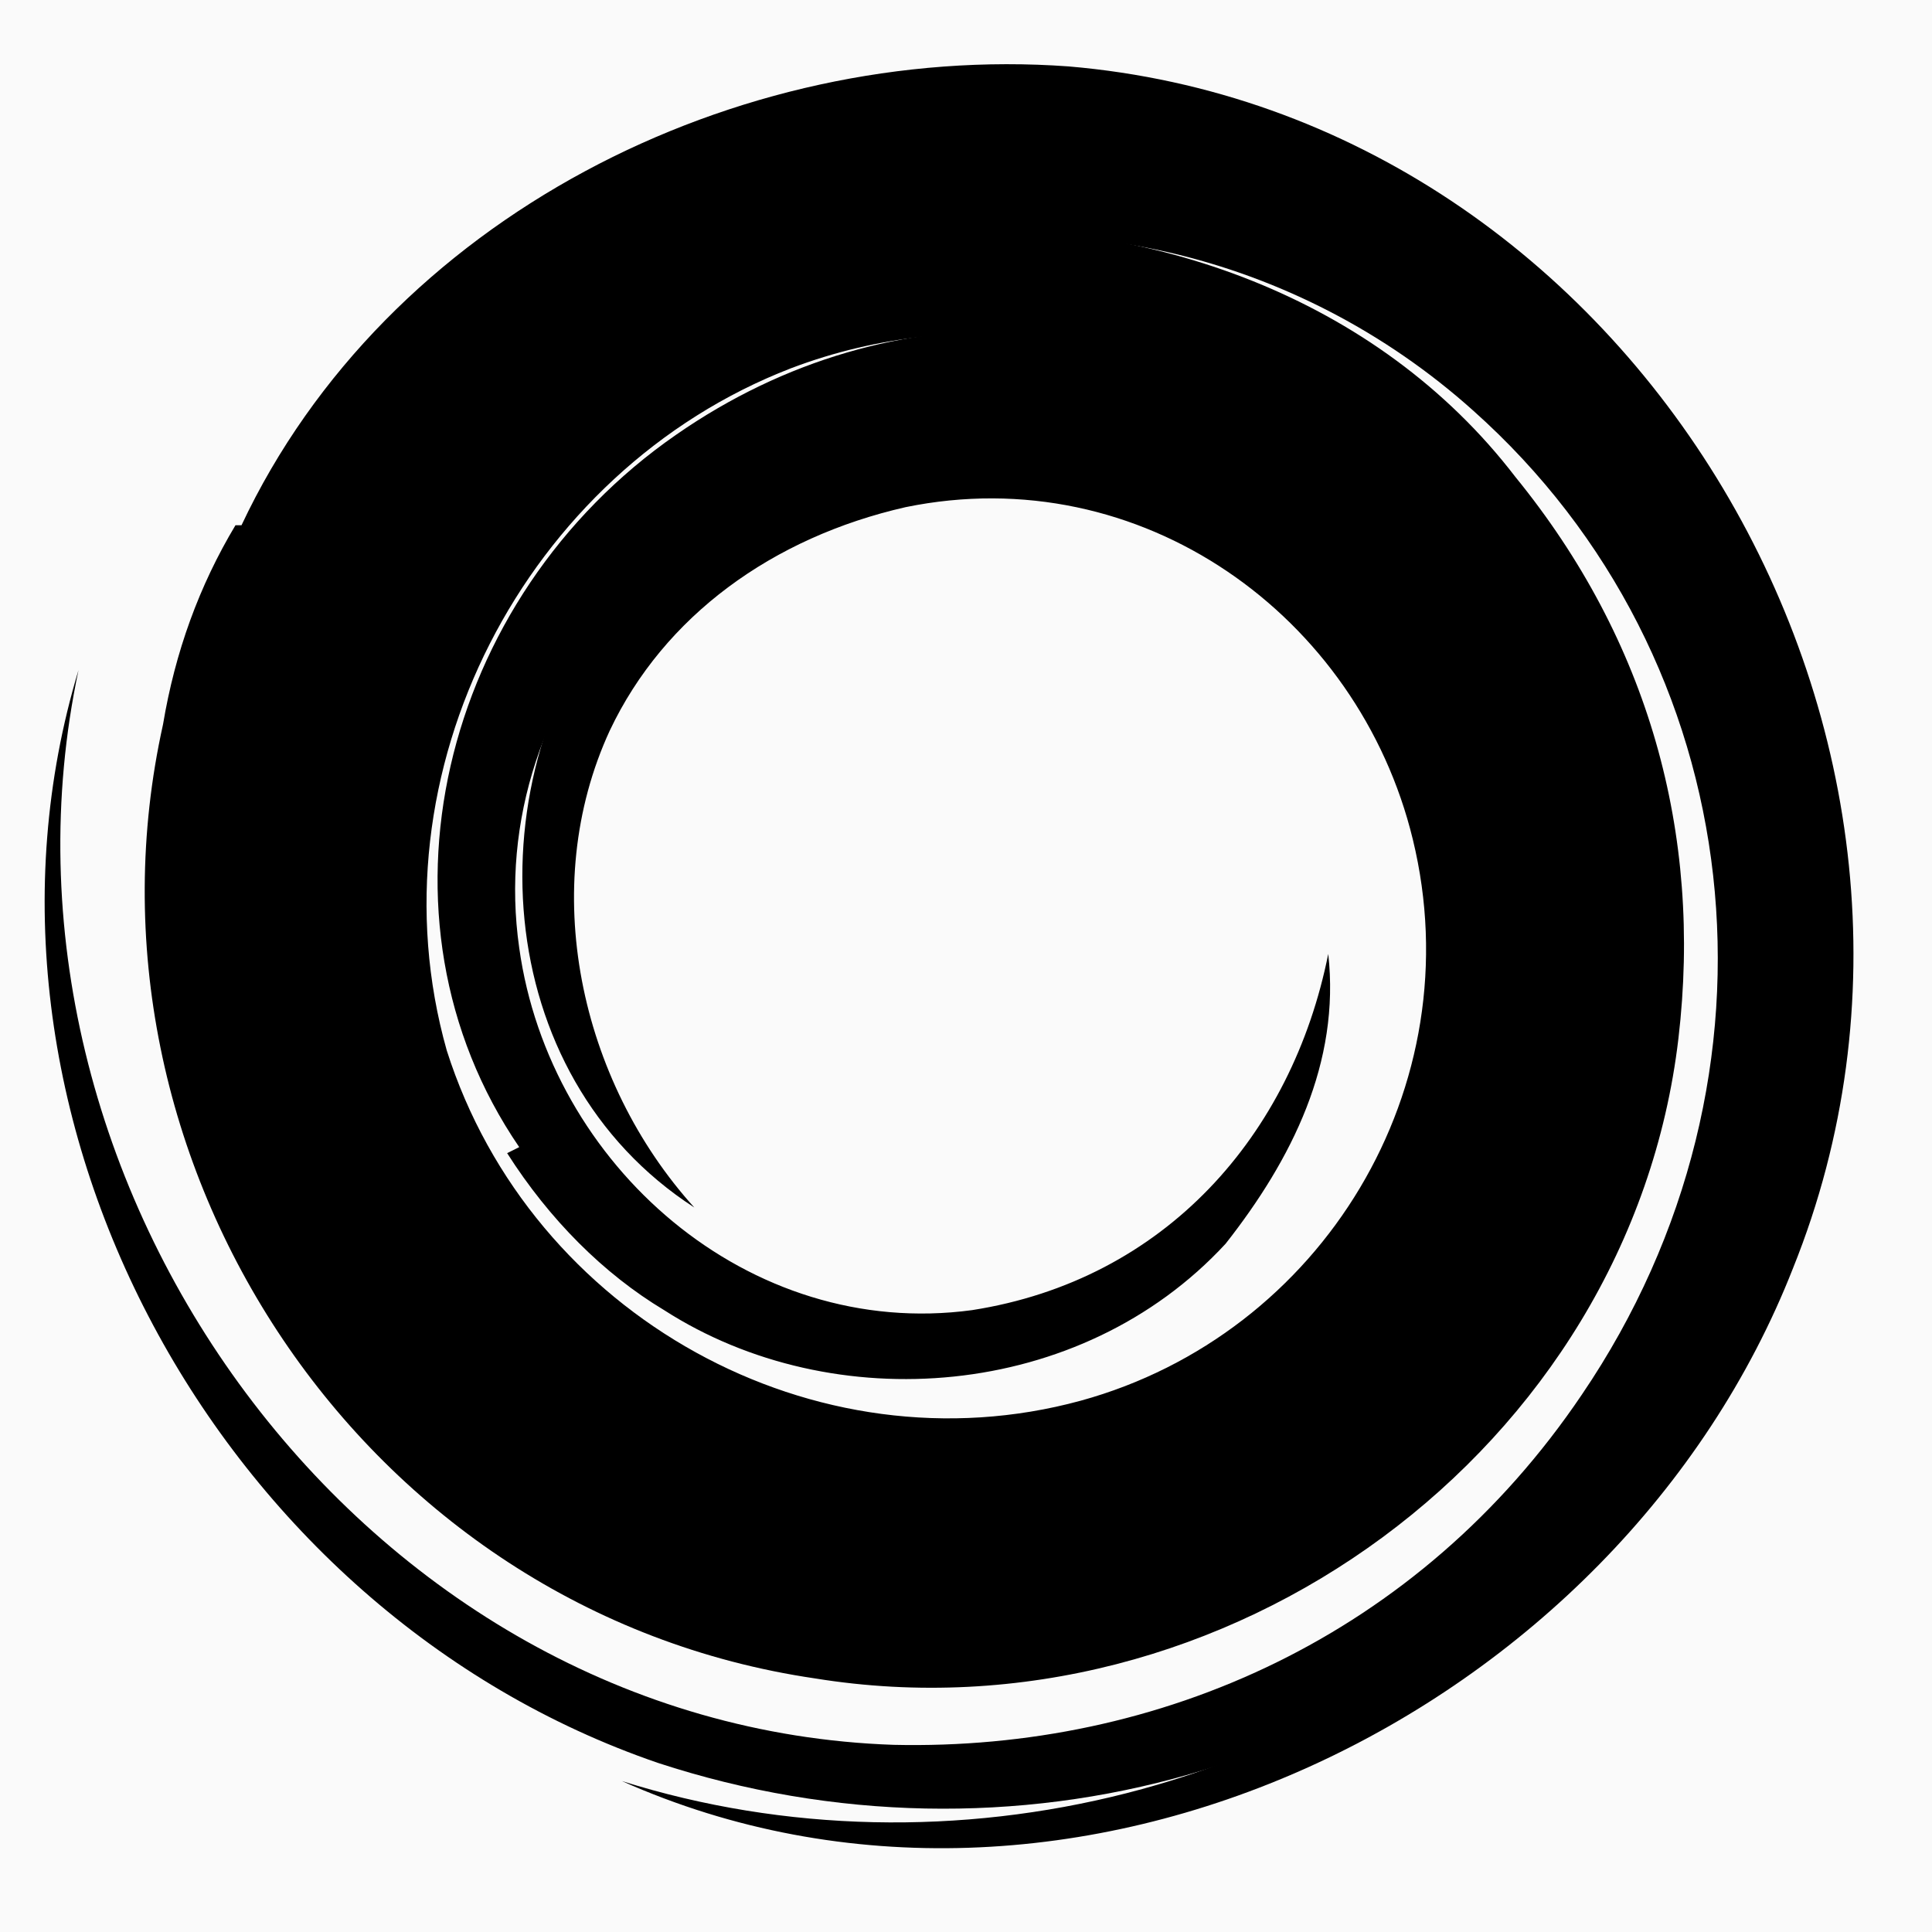 <svg xmlns="http://www.w3.org/2000/svg" viewBox="0 0 32 32"><path fill="#fafafa" d="M0 0h32v32H0z"/><path d="M4 8.7c2.4-5.1 8.2-8 13.7-7.6 9.4.8 15.5 11.2 12 19.9-2.9 7.4-12 11.8-19.4 8.5 5.4 1.7 11.7.2 15.6-4.1 3.7-4.1 4.8-10 2.6-15.1-2.8-6.8-11.7-10.3-18.3-6-3.3 2-5.4 5.2-5.8 8.9-.3 4 1.2 8.1 4.6 10.3-3.2-2.9-4.8-7.5-3.4-11.8 1.2-4.4 5.3-7.6 9.8-7.9 3.6-.2 7.4 1.1 9.7 4.1 2.2 2.7 3.1 5.9 2.7 9.3-.8 6.8-7.5 11.7-14.3 10.6C6 26.7 1.1 19.2 2.7 12c.2-1.2.6-2.3 1.2-3.3zM8.6 19C6 15.2 7.3 9.9 11.2 7.2c3.6-2.5 8-2.2 11.4.3 1.7 1.4 3.1 3.1 3.7 5.1-1-4.8-5.9-8.1-10.8-7.8-2.9.3-5.5 1.6-7.5 4-2.5 3.3-2.8 7.6-.7 11.1 1.6 2.7 4.4 4.3 7.5 4.5 4 .2 7.7-2.3 8.9-6 .7-2.3.5-4.6-.6-6.7-2.4-4.5-8.9-5.7-12.6-1.8-1.5 1.6-2.2 3.7-1.9 5.8.5 3.6 3.8 6.5 7.5 6 3.2-.5 5.3-2.9 5.9-5.9.2 1.8-.6 3.4-1.7 4.8-2.4 2.6-6.5 2.9-9.3 1.1-1-.6-1.9-1.5-2.6-2.6z"/><path d="M14.5 4.4c5-.8 10.1 2.2 12 6.9 1.5 3.6 1 7.8-1.4 11.1-2.6 3.3-6.3 5.1-10.5 4.8-4.8-.3-8.8-3.6-10.5-8-2-5.9.3-12.3 5.8-15.5 6.9-4 16.1-.8 19 6.6 1.9 4.6 1.4 10.1-1.9 14.1-3.8 5-10.3 6.7-16.1 4.8C3.6 26.7-.9 18.4 1.3 11.1-.5 19.6 6 28.6 14.8 28.9c4.4.1 8.7-1.8 11.4-5.8 3.6-5.3 2.8-12.2-1.8-16.3-2.9-2.6-7-3.6-10.8-2.4h.8zm6.8 20.1c3.5-2.1 5.3-6 5-10-.7-6.2-7.4-10.6-13.2-8.4-4.4 1.7-7 6.7-5.7 11.3 1.4 4.4 6.1 7 10.5 5.8 4-1.1 6.5-5.2 5.5-9.3-.9-3.7-4.5-6.3-8.4-5.5-2.2.5-4 1.8-4.9 3.7-1.2 2.6-.5 5.8 1.4 7.9-3.4-2.2-3.7-7.1-1.2-10.2 2.2-2.6 5.7-3.7 8.8-2.7 3.4 1.1 5.9 4.1 6.3 7.6.6 4.4-2 8.6-5.9 10.5 0 0 .1 0 0 0 .2 0 .7-.2 1.6-.8z"/></svg>